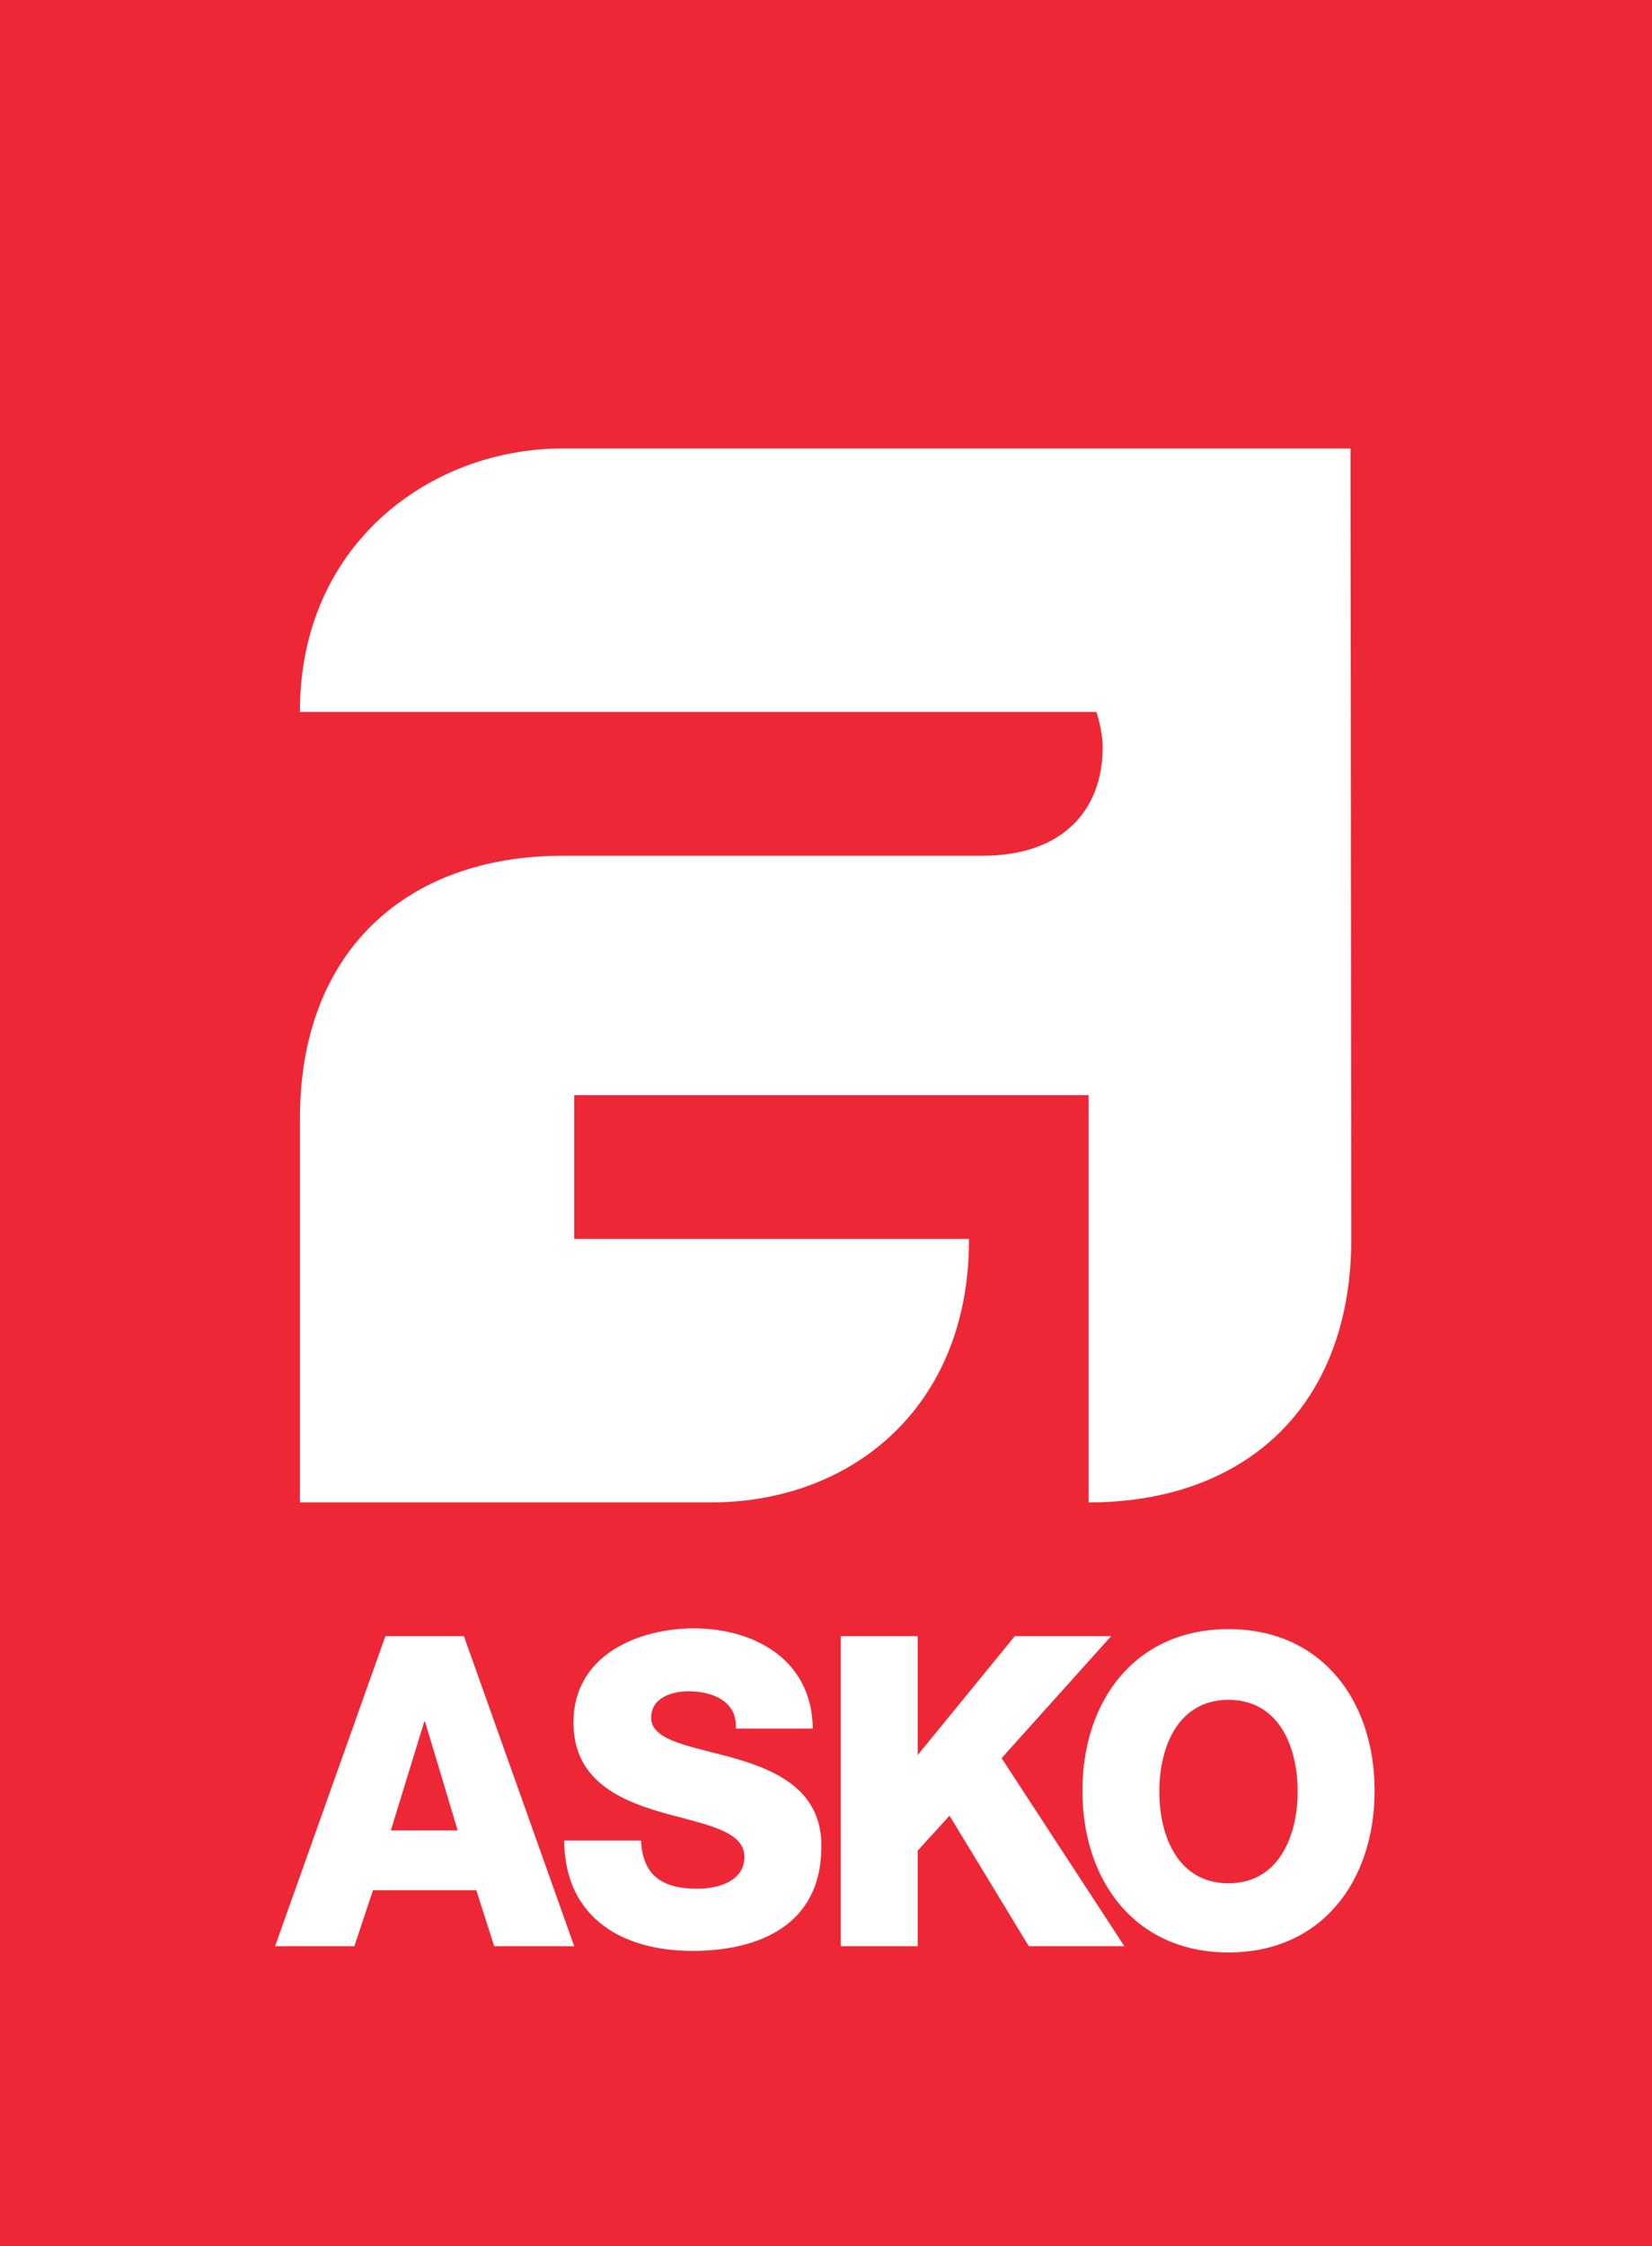 <svg class="logo" id="Layer_1" style="enable-background:new 0 0 212.6 289;" version="1.1" viewBox="0 0 212.6 289" x="0px" xml:space="preserve" xmlns="http://www.w3.org/2000/svg" xmlns:xlink="http://www.w3.org/1999/xlink" y="0px"><style type="text/css">.st0{fill:#EE2737;}.st1{fill:#FFFFFF;}</style><g id="Layer_2_1_"></g><g id="Layer_1_1_"><g><rect class="st0" height="289" width="212.6"></rect><path class="st1" d="M50.3,235.5l4.3-14h0.1l4.2,14H50.3z M49.6,210.5l-14.2,39.9h10.2l2.4-7.2h13.3l2.3,7.2h10.3l-14.2-39.9H49.6z"></path><g><path class="st1" d="M94.8,226.3c-5.5-1.6-11-2.2-11-5.3c0-2.6,2.7-3.4,4.8-3.4c3,0,6.3,1.2,6.1,4.8h9.9c-0.1-9-7.7-12.9-15.3-12.9c-7.1,0-15.5,3.4-15.5,12.1c0,7.3,5.7,9.9,11.1,11.5c5.5,1.6,10.9,2.3,10.9,5.8c0,3-3.1,4.1-6.1,4.1c-4.2,0-7-1.5-7.2-6.2h-9.9C72.7,247,80.4,251,89.1,251c8.4,0,16.6-3.2,16.6-13.4C105.8,230.6,100.3,227.9,94.8,226.3"></path></g><polygon class="st1" points="143,210.5 130.6,210.5 118.1,225.8 118.1,210.5 108.2,210.5 108.2,250.4 118.1,250.4 118.1,238.1 122.2,233.6 132.4,250.4 144.7,250.4 128.9,226.2 "></polygon><g><path class="st1" d="M158.1,242.3c-6.4,0-8.9-5.9-8.9-11.8s2.5-11.8,8.9-11.8s8.9,5.9,8.9,11.8C167,236.3,164.5,242.3,158.1,242.3 M158.1,209.6c-12,0-18.8,9.2-18.8,20.8s6.8,20.8,18.8,20.8s18.8-9.2,18.8-20.8S170.1,209.6,158.1,209.6"></path><path class="st1" d="M124.7,159.6v-0.2H73.9v-18.5h66.2v52.4c20.1,0,33.8-12.3,33.8-33.9l-0.1-101.7H72.4c-17,0-33.8,12.3-33.8,33.8v0.1h102.5c0,0,0.8,2.3,0.8,4.6c0,7.7-4.8,13.9-15.5,13.9h-54c-20.1,0-33.8,12.3-33.8,33.8v49.4H91C109.6,193.5,124.7,181,124.7,159.6"></path></g></g></g></svg>